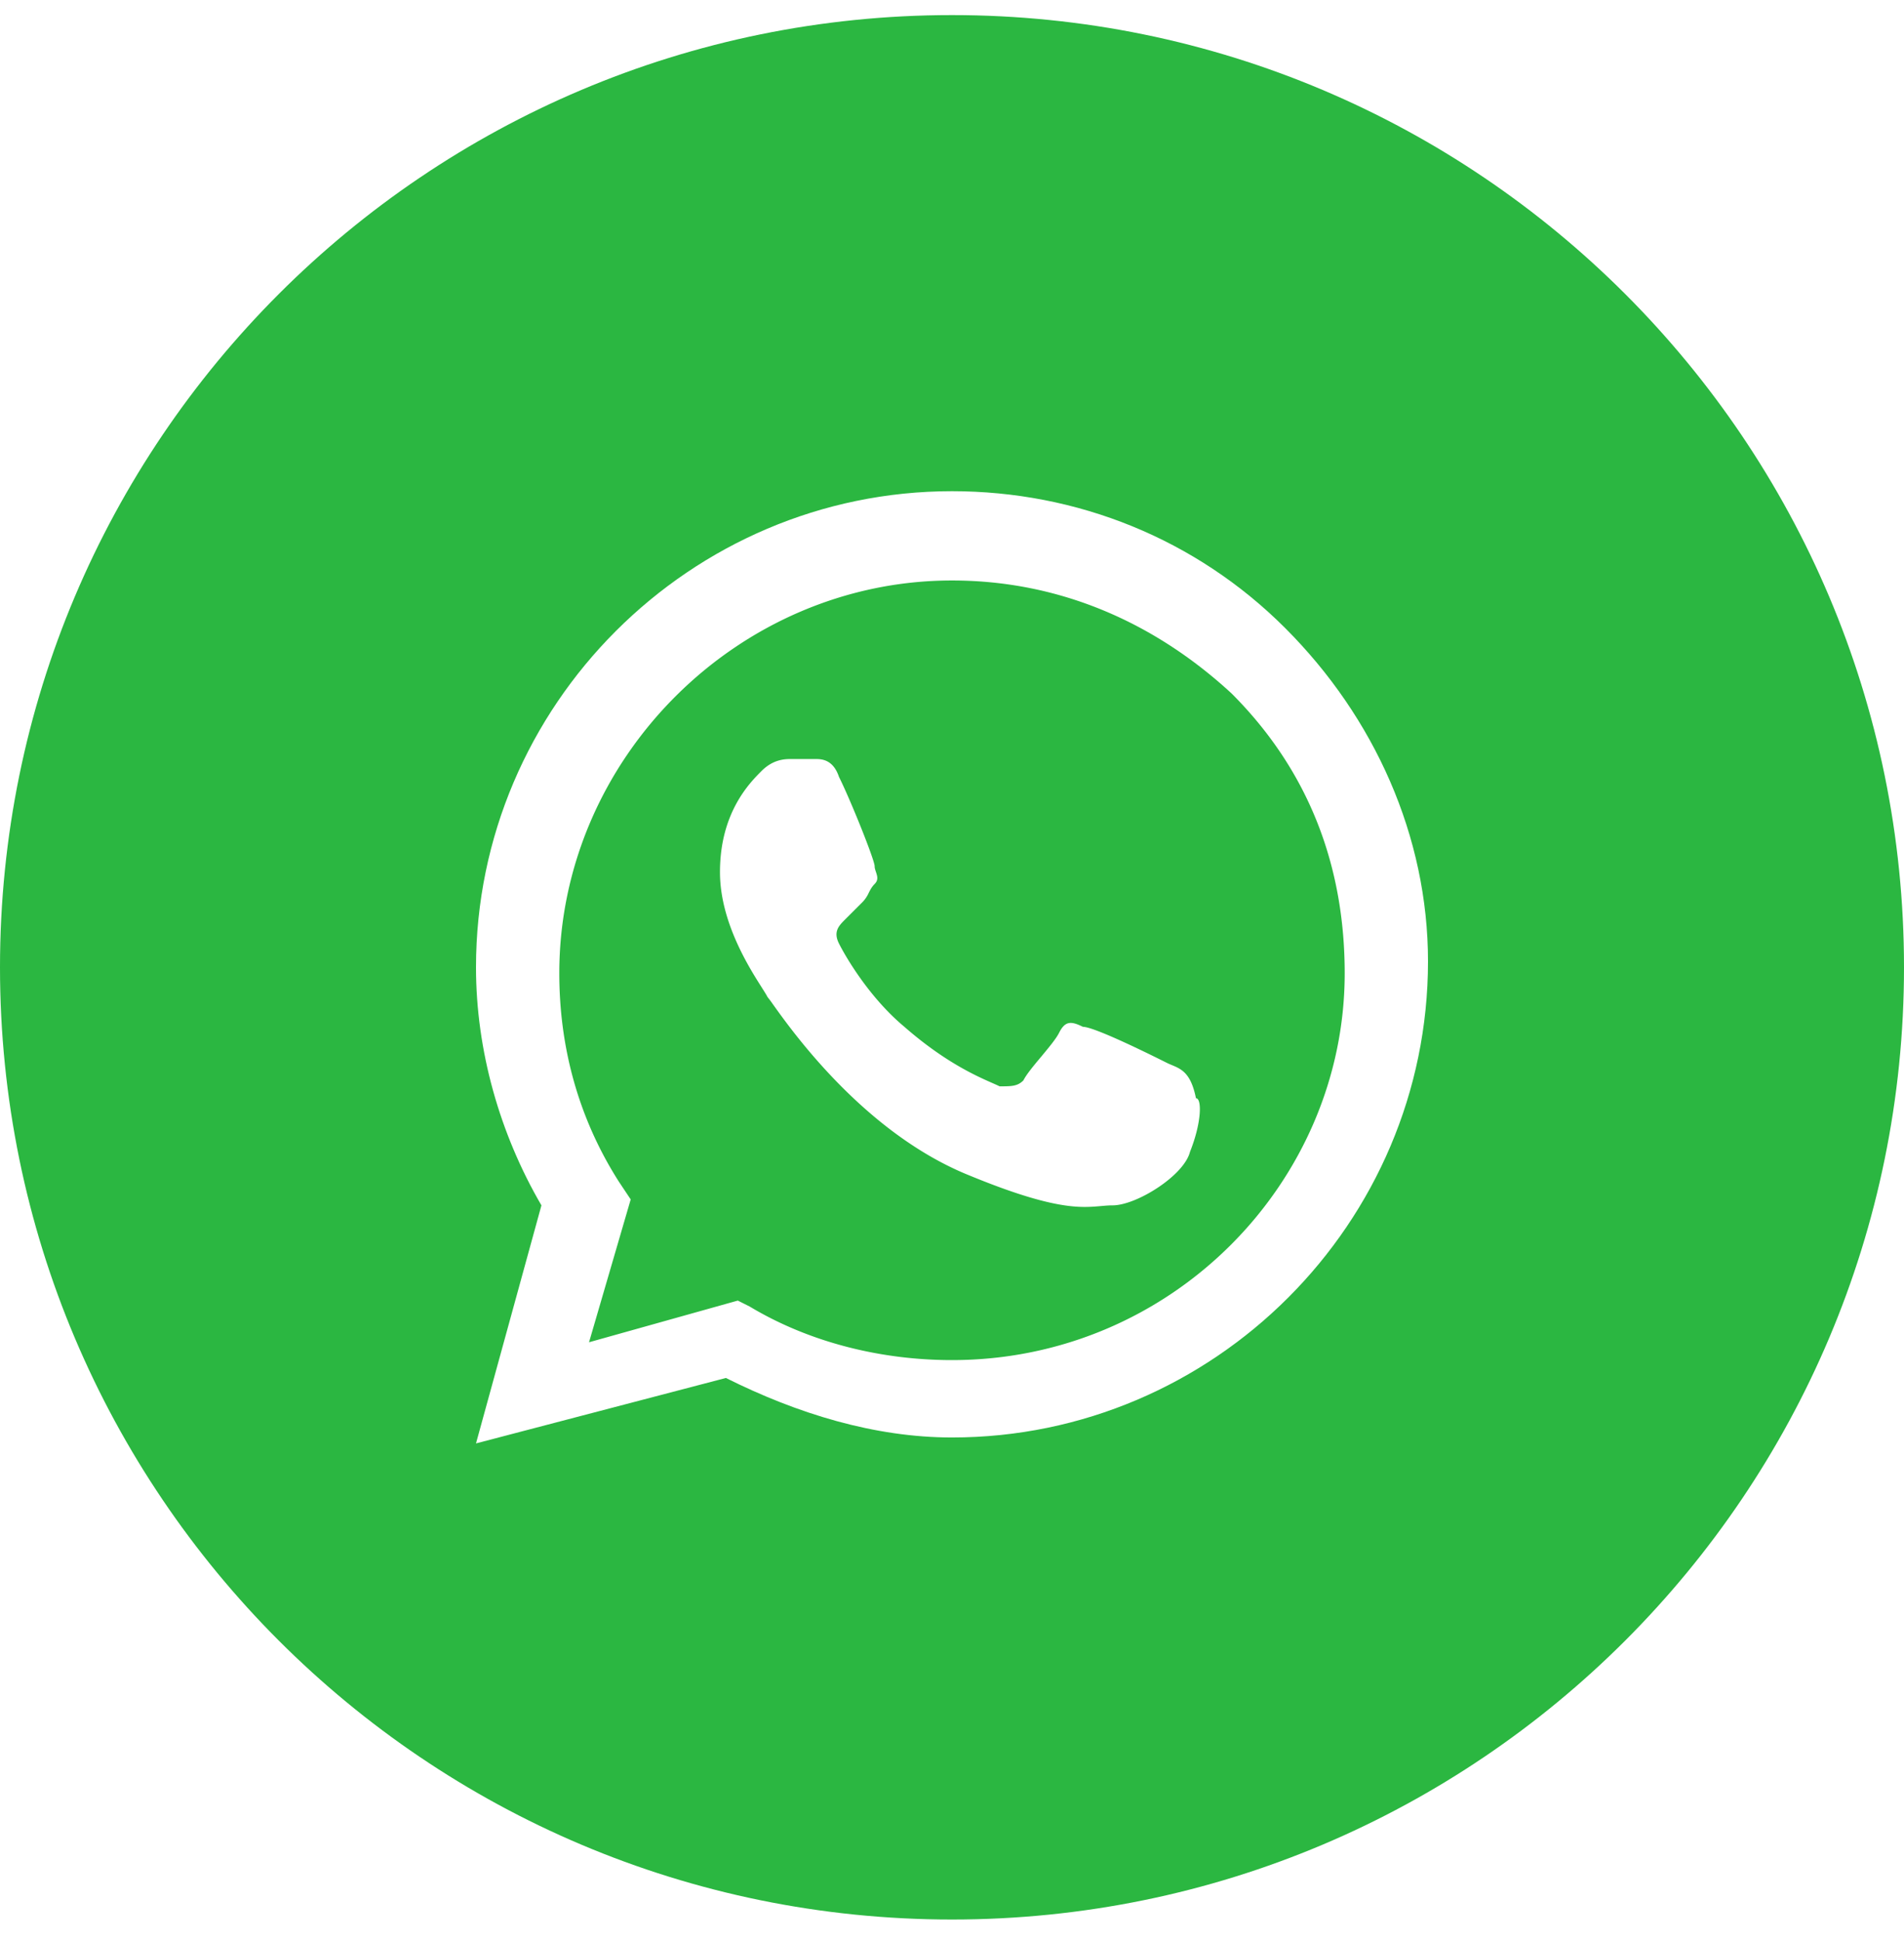 <?xml version="1.0" encoding="UTF-8"?> <svg xmlns="http://www.w3.org/2000/svg" width="52" height="53" fill="none"><path fill="#2BB741" fill-rule="evenodd" d="M20.475 35.675c1.625.975 3.575 1.462 5.525 1.462 6.013 0 10.725-4.875 10.725-10.562 0-2.925-.975-5.525-3.087-7.638-2.113-1.95-4.713-3.087-7.638-3.087-5.85 0-10.725 4.875-10.725 10.725 0 1.95.487 3.9 1.625 5.687l.325.488-1.138 3.9 4.063-1.138zm9.1-7.638c.325 0 1.95.813 2.275.975q.075.038.151.068c.271.114.524.221.662.907.162 0 .162.65-.163 1.463-.163.65-1.462 1.462-2.113 1.462-.11 0-.215.01-.328.02-.552.048-1.277.112-3.572-.832-2.847-1.14-4.822-3.9-5.376-4.676a3 3 0 0 0-.149-.2c-.027-.055-.083-.143-.157-.26-.36-.567-1.142-1.803-1.142-3.152 0-1.625.812-2.437 1.137-2.762s.65-.325.813-.325h.65c.162 0 .487 0 .65.487.325.65.974 2.275.974 2.438 0 .054.019.108.037.162.036.108.072.217-.037.325-.08.081-.121.163-.162.244a.9.9 0 0 1-.163.244l-.487.487c-.162.163-.325.325-.162.65.162.325.812 1.463 1.787 2.275 1.097.96 1.963 1.341 2.402 1.535q.12.052.198.09c.325 0 .488 0 .65-.162.081-.163.284-.407.488-.65.203-.244.406-.488.487-.65.162-.325.325-.325.65-.163" clip-rule="evenodd"></path><path fill="#2BB741" fill-rule="evenodd" d="M0 26.412c0-14.36 11.64-26 26-26s26 11.64 26 26-11.64 26-26 26-26-11.64-26-26m26-13c3.413 0 6.663 1.3 9.1 3.738 2.438 2.437 3.9 5.687 3.9 9.1 0 7.15-5.85 13-13 13-2.113 0-4.225-.65-6.175-1.625L13 39.412l1.787-6.5C13.65 30.962 13 28.687 13 26.412c0-7.15 5.85-13 13-13" clip-rule="evenodd"></path></svg> 